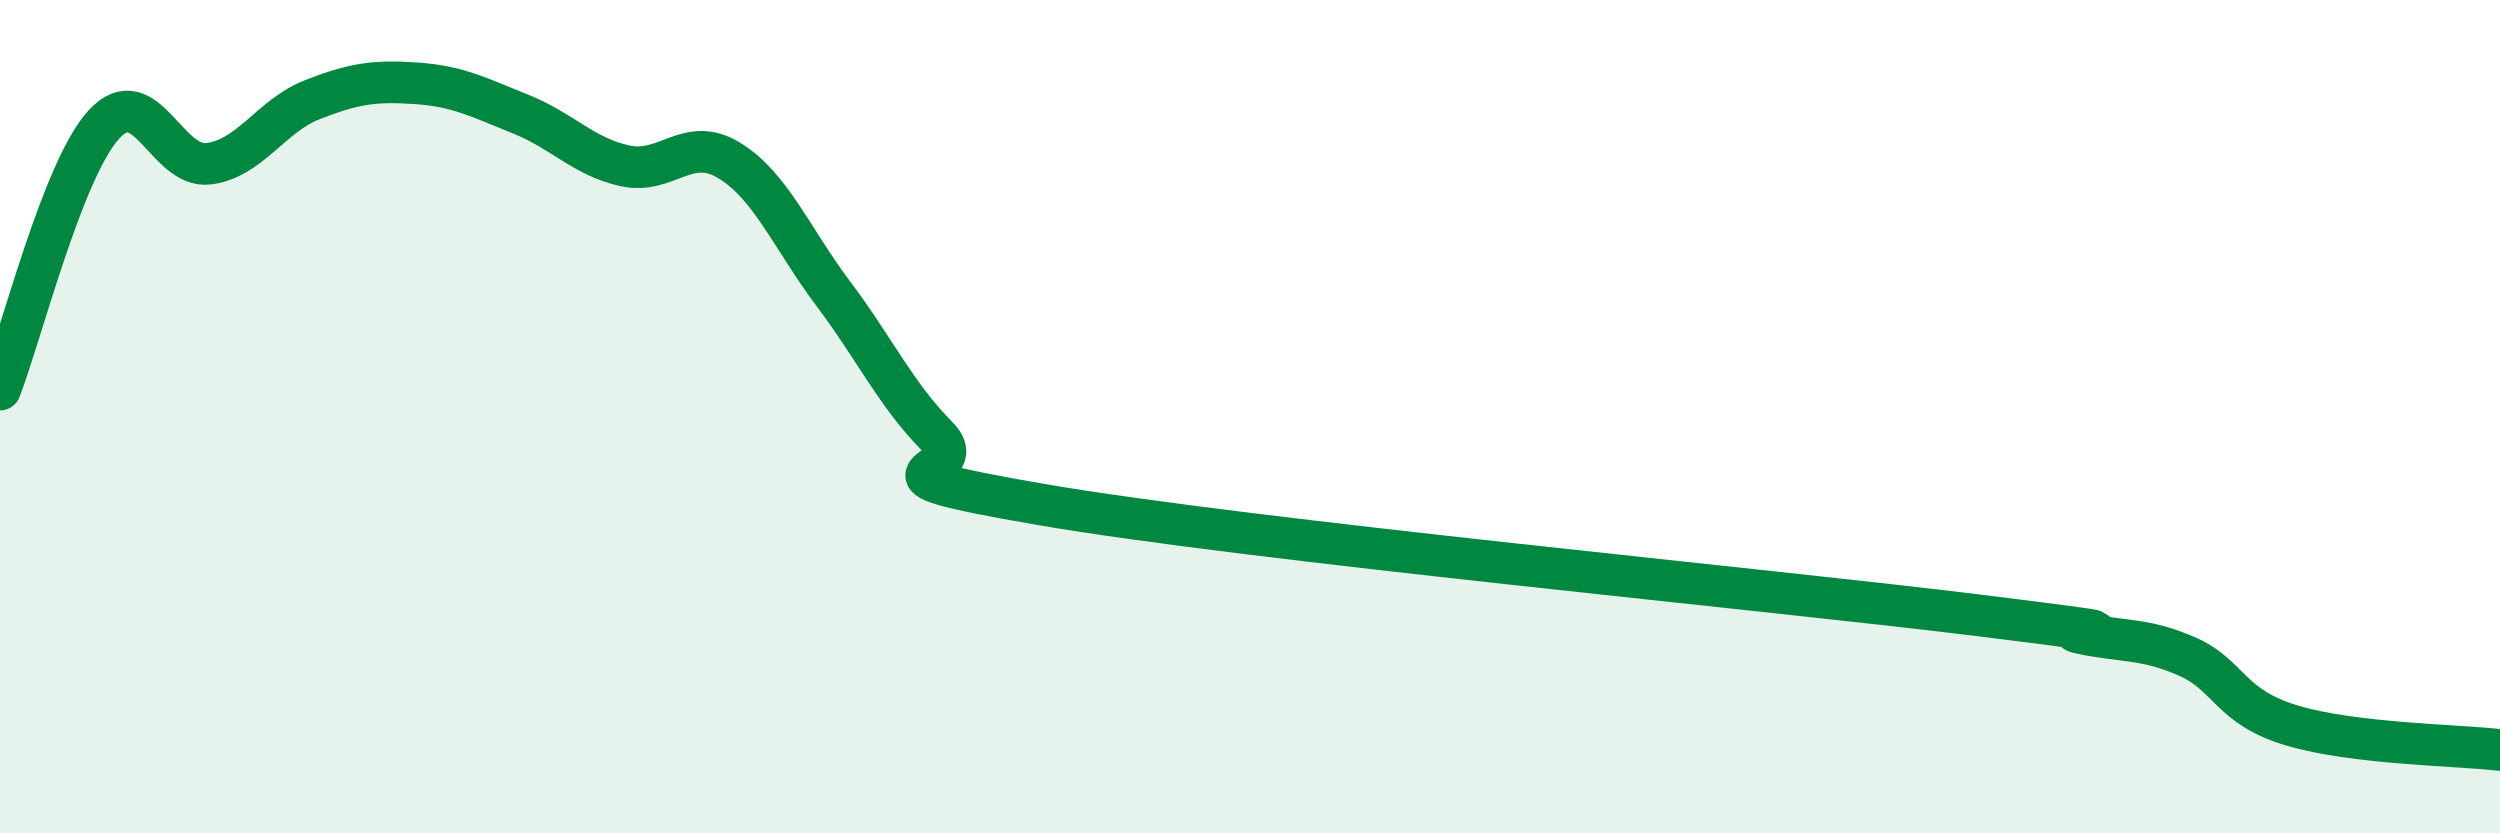 
    <svg width="60" height="20" viewBox="0 0 60 20" xmlns="http://www.w3.org/2000/svg">
      <path
        d="M 0,9.35 C 0.5,8.08 1.5,4.06 2.5,2.98 C 3.5,1.9 4,4.05 5,3.93 C 6,3.81 6.5,2.78 7.5,2.39 C 8.5,2 9,1.93 10,2 C 11,2.07 11.5,2.34 12.5,2.74 C 13.5,3.14 14,3.76 15,3.98 C 16,4.2 16.5,3.24 17.5,3.85 C 18.5,4.46 19,5.72 20,7.05 C 21,8.38 21.5,9.47 22.5,10.48 C 23.5,11.49 20,11.25 25,12.11 C 30,12.97 42.5,14.15 47.5,14.77 C 52.5,15.39 49,15.01 50,15.21 C 51,15.41 51.5,15.32 52.5,15.76 C 53.5,16.2 53.5,16.96 55,17.41 C 56.5,17.86 59,17.88 60,18L60 20L0 20Z"
        fill="#008740"
        opacity="0.1"
        stroke-linecap="round"
        stroke-linejoin="round"
      />
      <path
        d="M 0,9.35 C 0.5,8.08 1.5,4.06 2.5,2.98 C 3.5,1.9 4,4.05 5,3.93 C 6,3.81 6.5,2.78 7.5,2.39 C 8.5,2 9,1.93 10,2 C 11,2.07 11.5,2.34 12.5,2.74 C 13.5,3.14 14,3.76 15,3.98 C 16,4.2 16.5,3.24 17.5,3.85 C 18.5,4.46 19,5.72 20,7.05 C 21,8.38 21.5,9.47 22.5,10.48 C 23.5,11.49 20,11.25 25,12.11 C 30,12.97 42.5,14.15 47.5,14.77 C 52.5,15.39 49,15.01 50,15.21 C 51,15.41 51.5,15.32 52.5,15.76 C 53.5,16.2 53.5,16.96 55,17.41 C 56.5,17.86 59,17.88 60,18"
        stroke="#008740"
        stroke-width="1"
        fill="none"
        stroke-linecap="round"
        stroke-linejoin="round"
      />
    </svg>
  